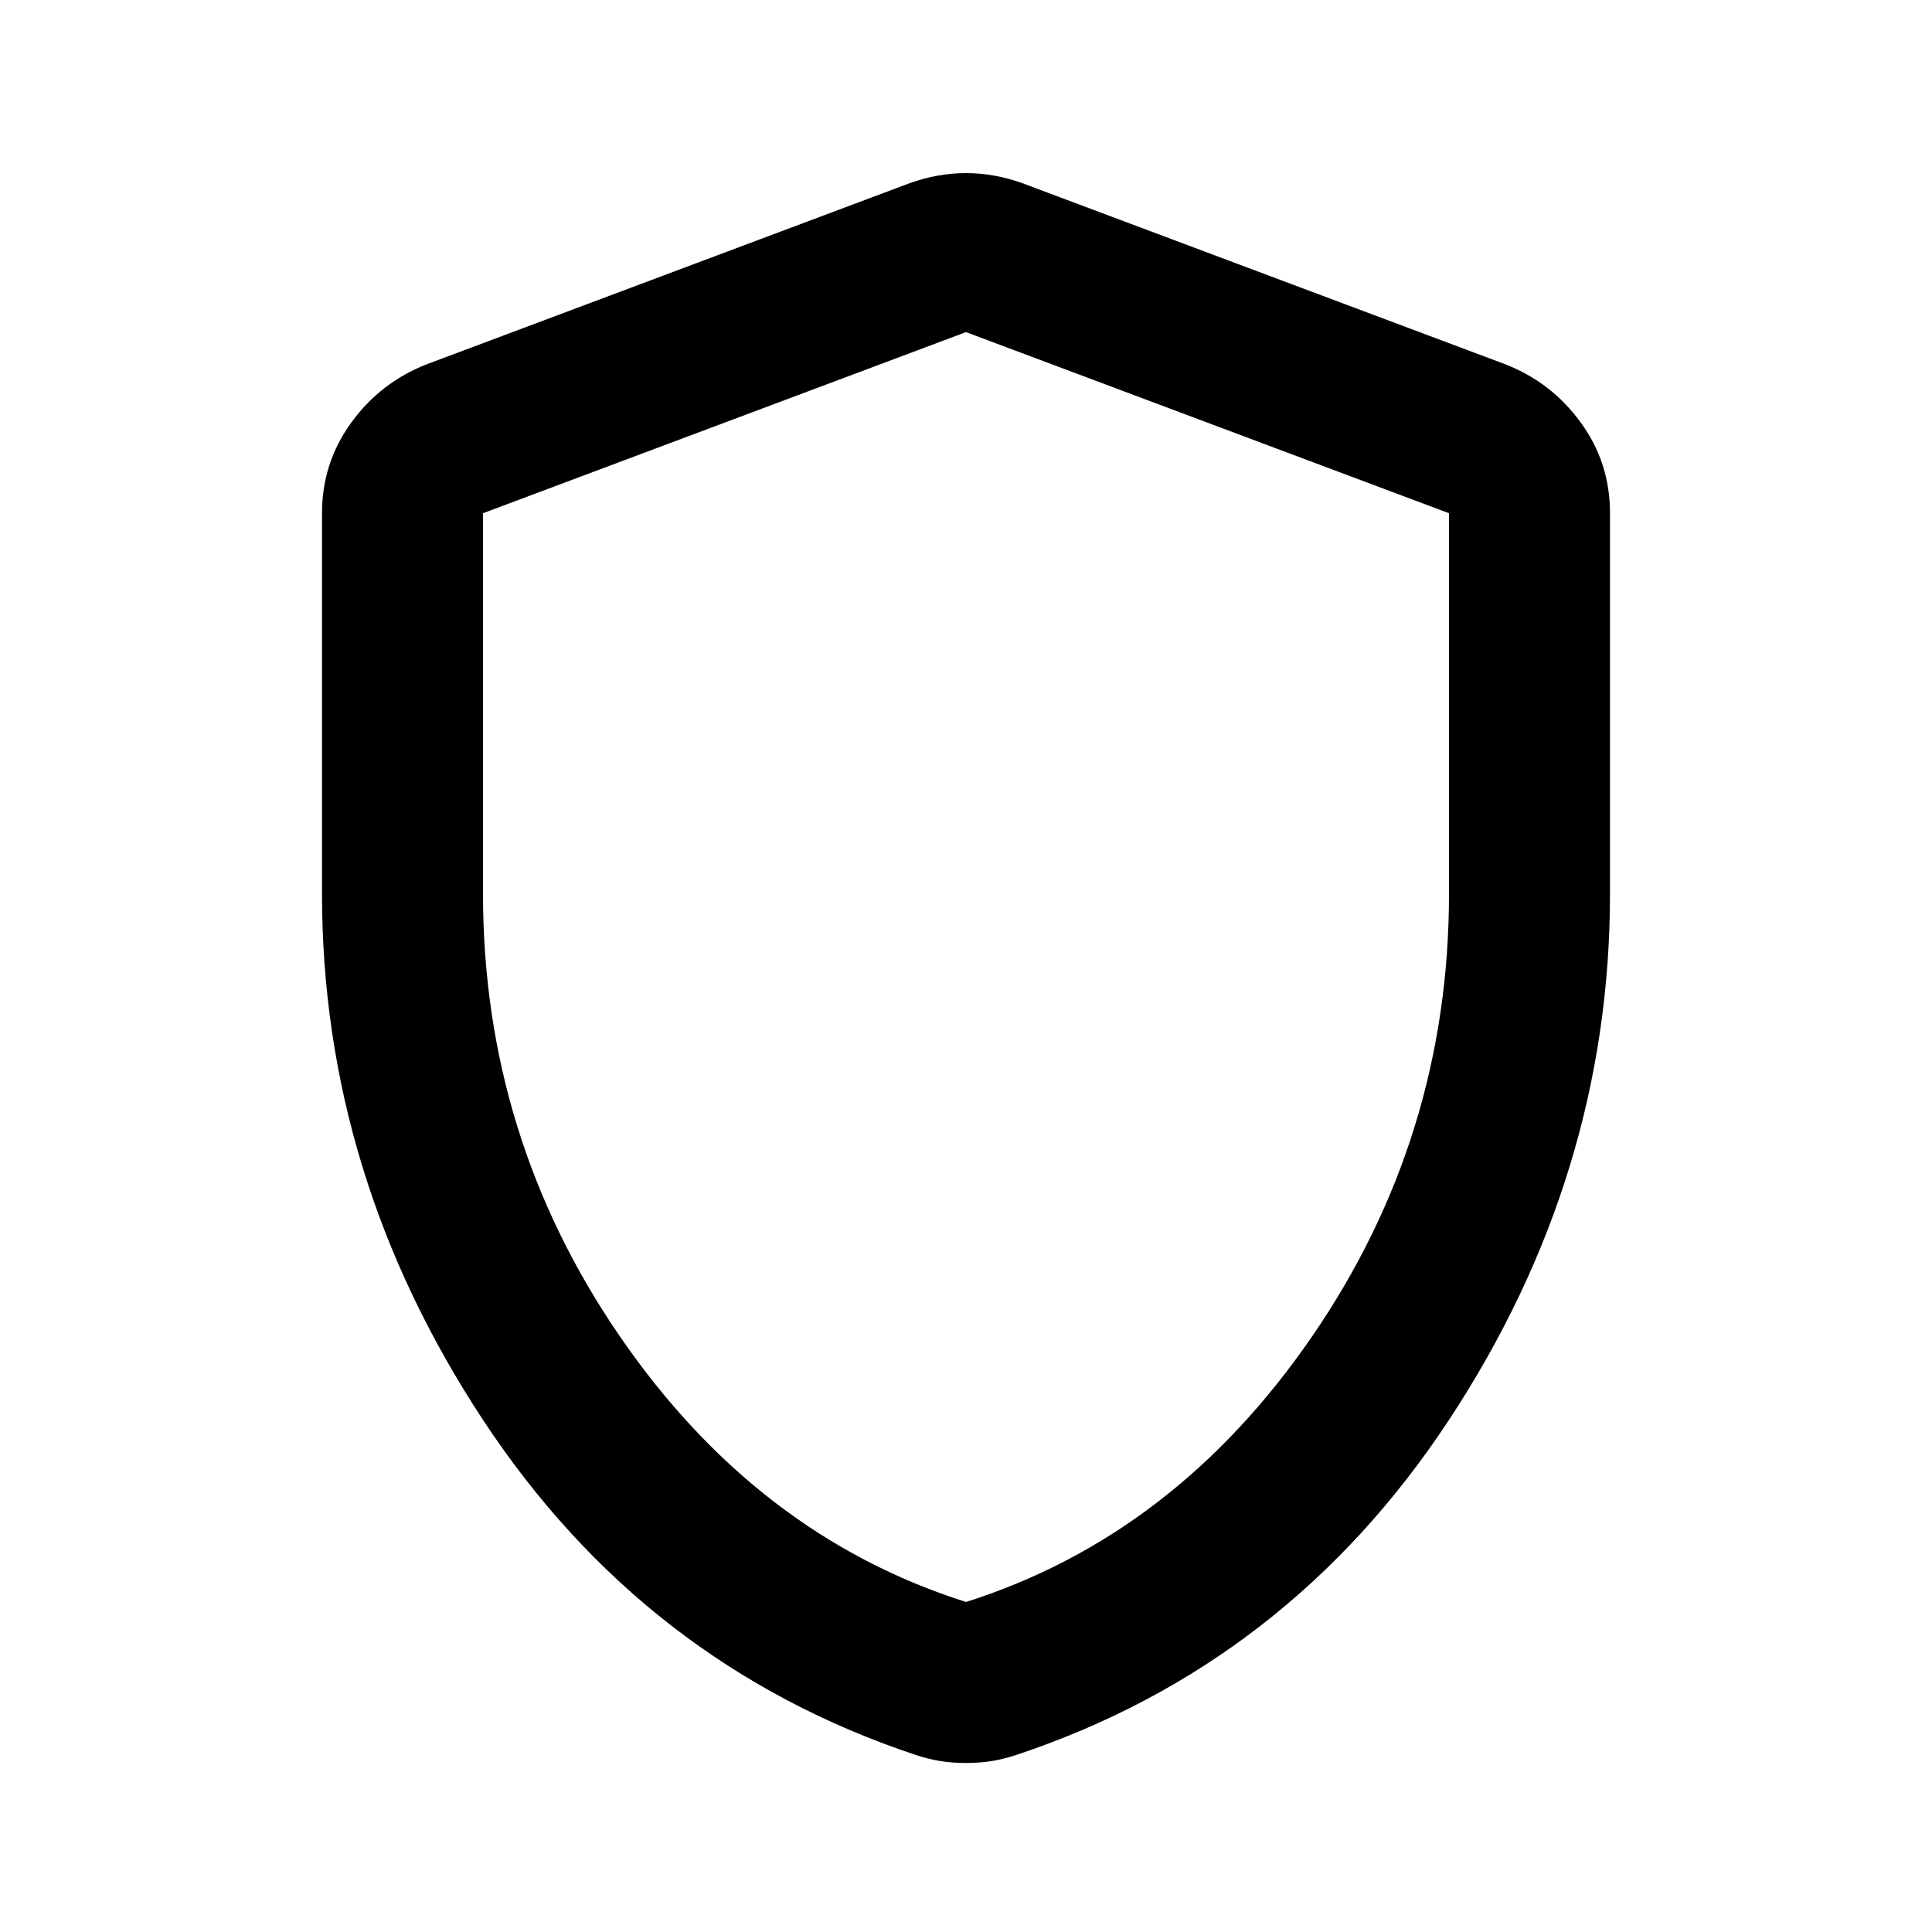 <svg width="48" height="48" viewBox="0 0 48 48" fill="none" xmlns="http://www.w3.org/2000/svg">
<path d="M24 43.801C23.767 43.801 23.55 43.784 23.35 43.751C23.15 43.717 22.95 43.667 22.75 43.601C18.25 42.101 14.667 39.326 12 35.277C9.333 31.227 8 26.869 8 22.201V12.751C8 11.917 8.242 11.167 8.726 10.501C9.21 9.834 9.835 9.351 10.6 9.051L22.6 4.551C23.067 4.384 23.533 4.301 24 4.301C24.467 4.301 24.933 4.384 25.4 4.551L37.4 9.051C38.167 9.351 38.792 9.834 39.276 10.501C39.76 11.167 40.001 11.917 40 12.751V22.201C40 26.867 38.667 31.226 36 35.277C33.333 39.327 29.75 42.102 25.25 43.601C25.05 43.667 24.85 43.717 24.65 43.751C24.45 43.784 24.233 43.801 24 43.801ZM24 39.801C27.467 38.701 30.333 36.501 32.6 33.201C34.867 29.901 36 26.234 36 22.201V12.751L24 8.251L12 12.751V22.201C12 26.234 13.133 29.901 15.4 33.201C17.667 36.501 20.533 38.701 24 39.801Z" fill="black"/>
</svg>
